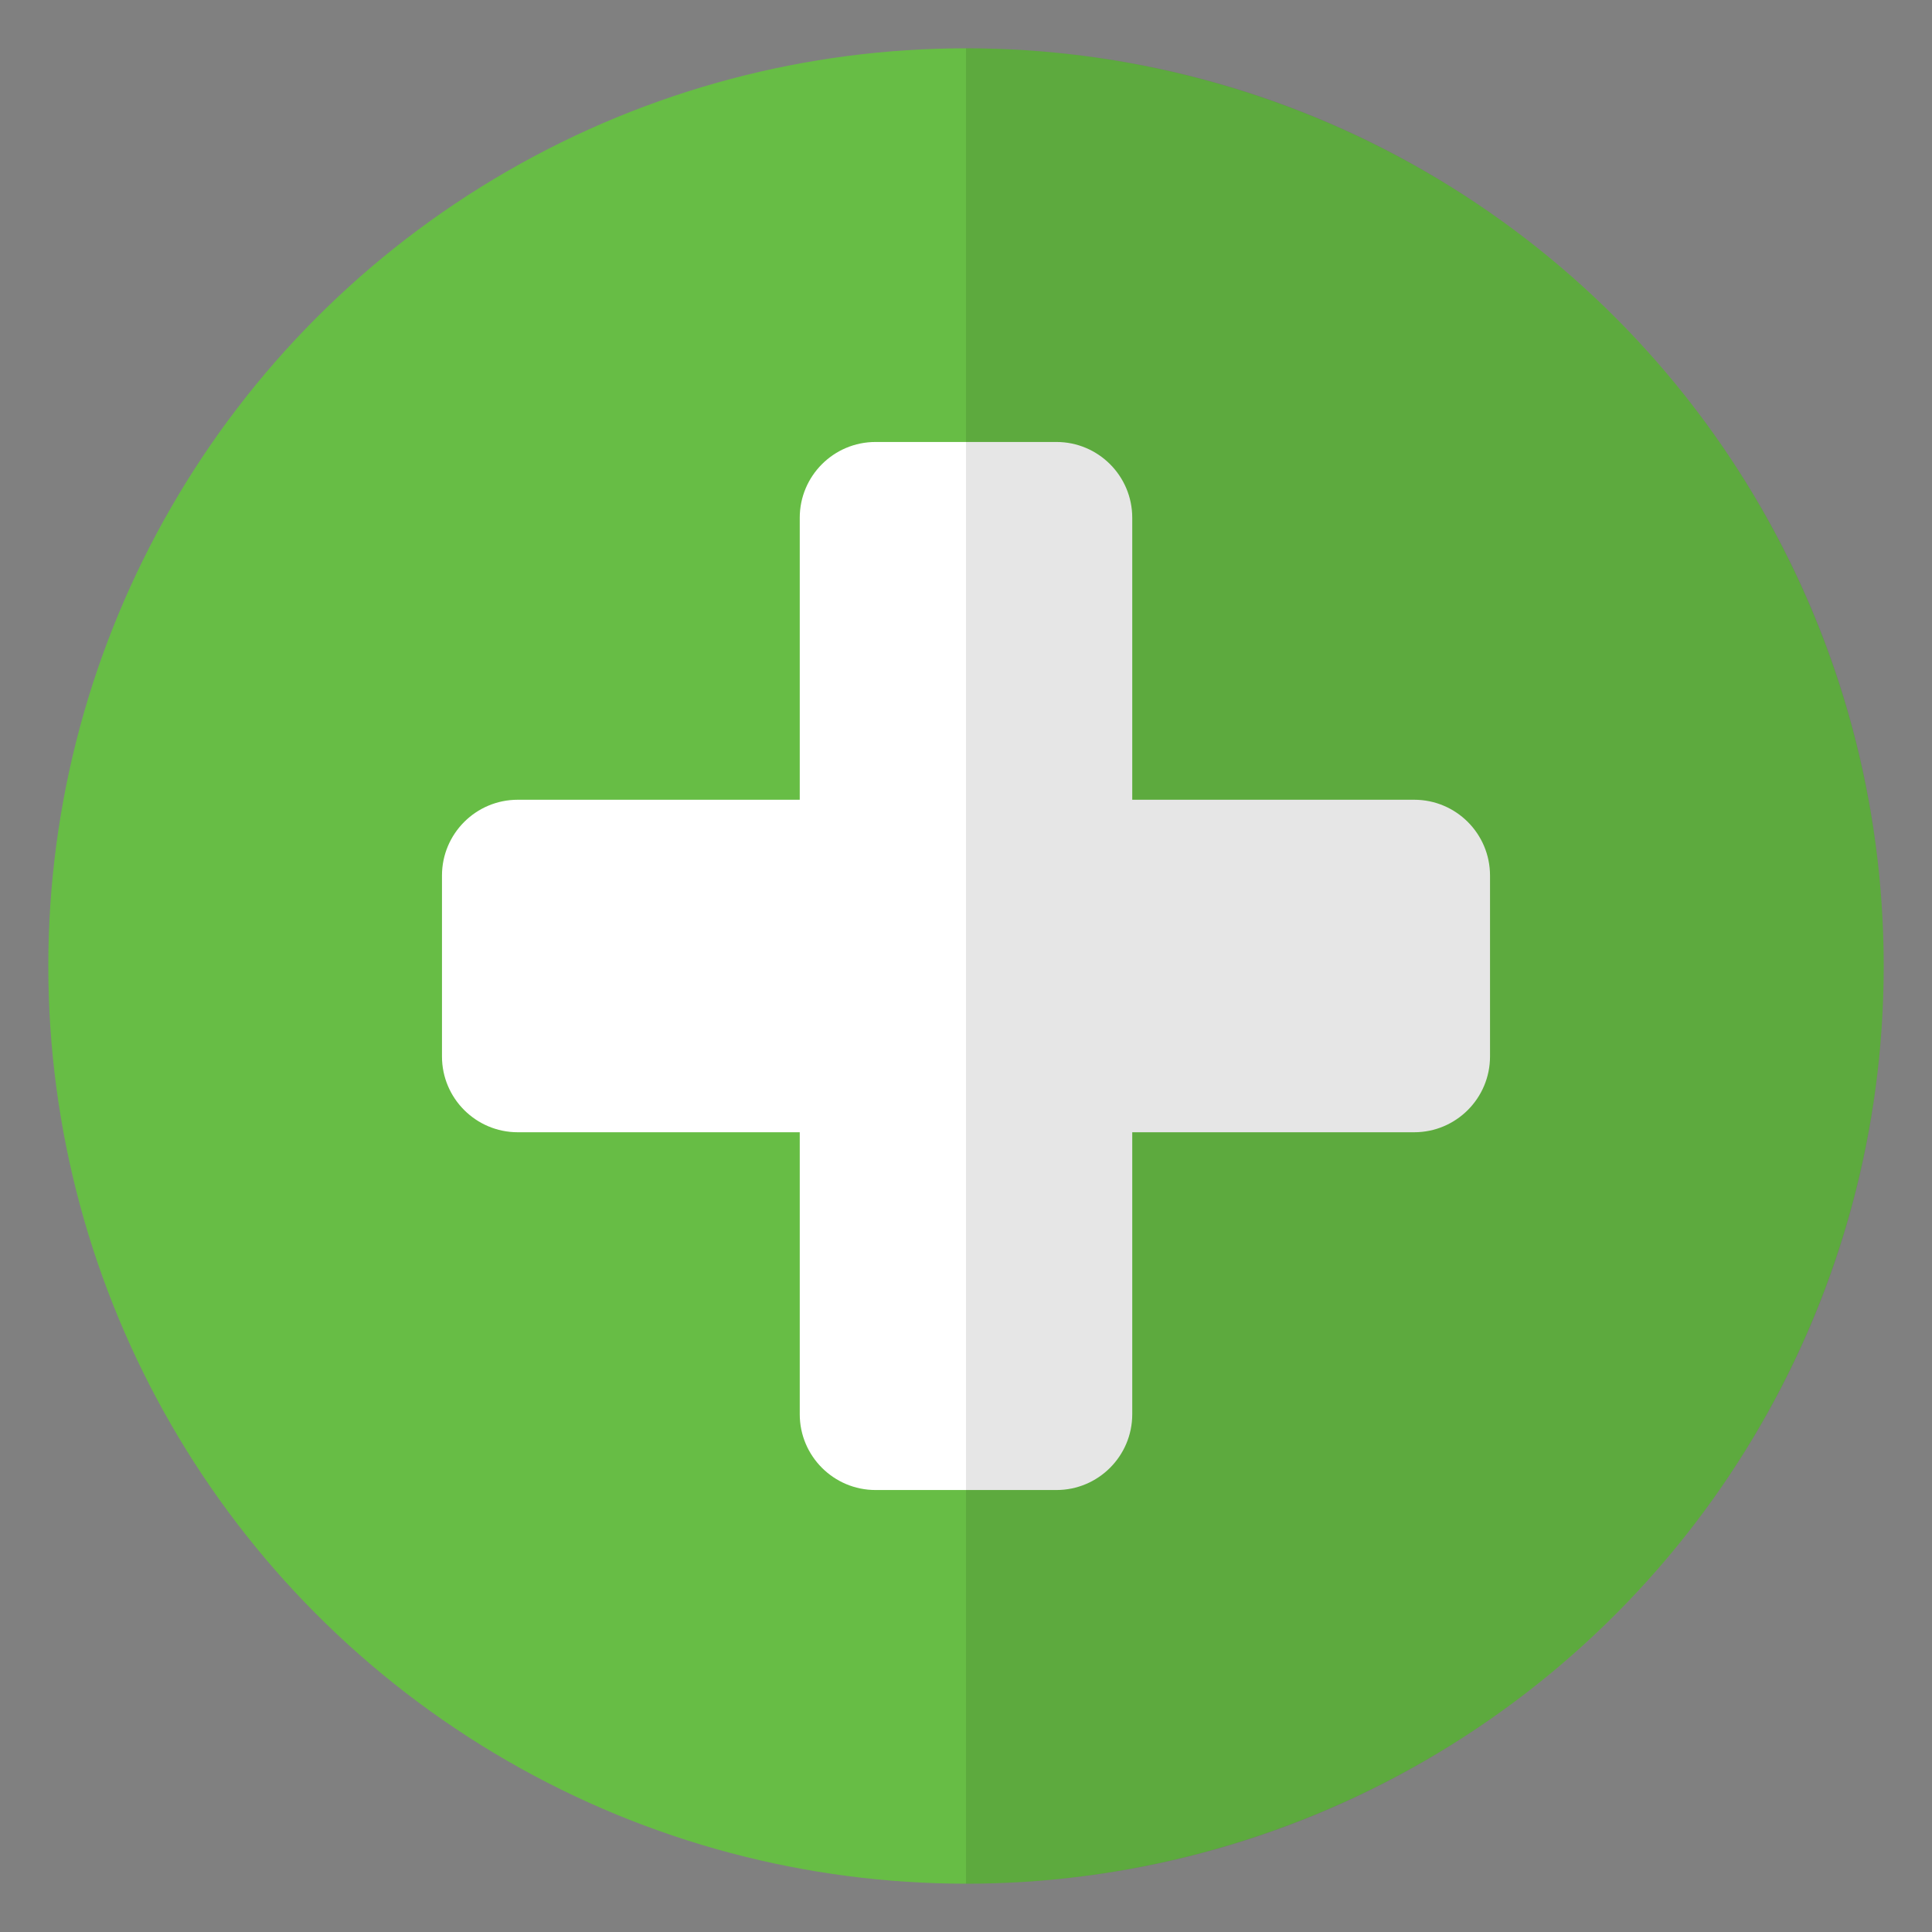<svg id="Layer_1" enable-background="new 0 0 100 100" viewBox="0 0 100 100" xmlns="http://www.w3.org/2000/svg"><rect x="0" y="0" width="100" height="100" fill="#808080" stroke="none"/><circle cx="50" cy="50" fill="#67bd45" r="47.5"/><path d="m58.605 73.199v-14.594h14.594c2.167 0 3.924-1.757 3.924-3.924v-9.362c0-2.167-1.757-3.924-3.924-3.924h-14.594v-14.594c0-2.167-1.757-3.924-3.924-3.924h-9.362c-2.167 0-3.924 1.757-3.924 3.924v14.594h-14.594c-2.167 0-3.924 1.757-3.924 3.924v9.362c0 2.167 1.757 3.924 3.924 3.924h14.594v14.594c0 2.167 1.757 3.924 3.924 3.924h9.362c2.167 0 3.924-1.757 3.924-3.924z" fill="#fff"/><path d="m97.5 50c0 26.231-21.269 47.5-47.5 47.5v-95c26.231 0 47.5 21.269 47.5 47.5z" opacity=".1"/></svg>